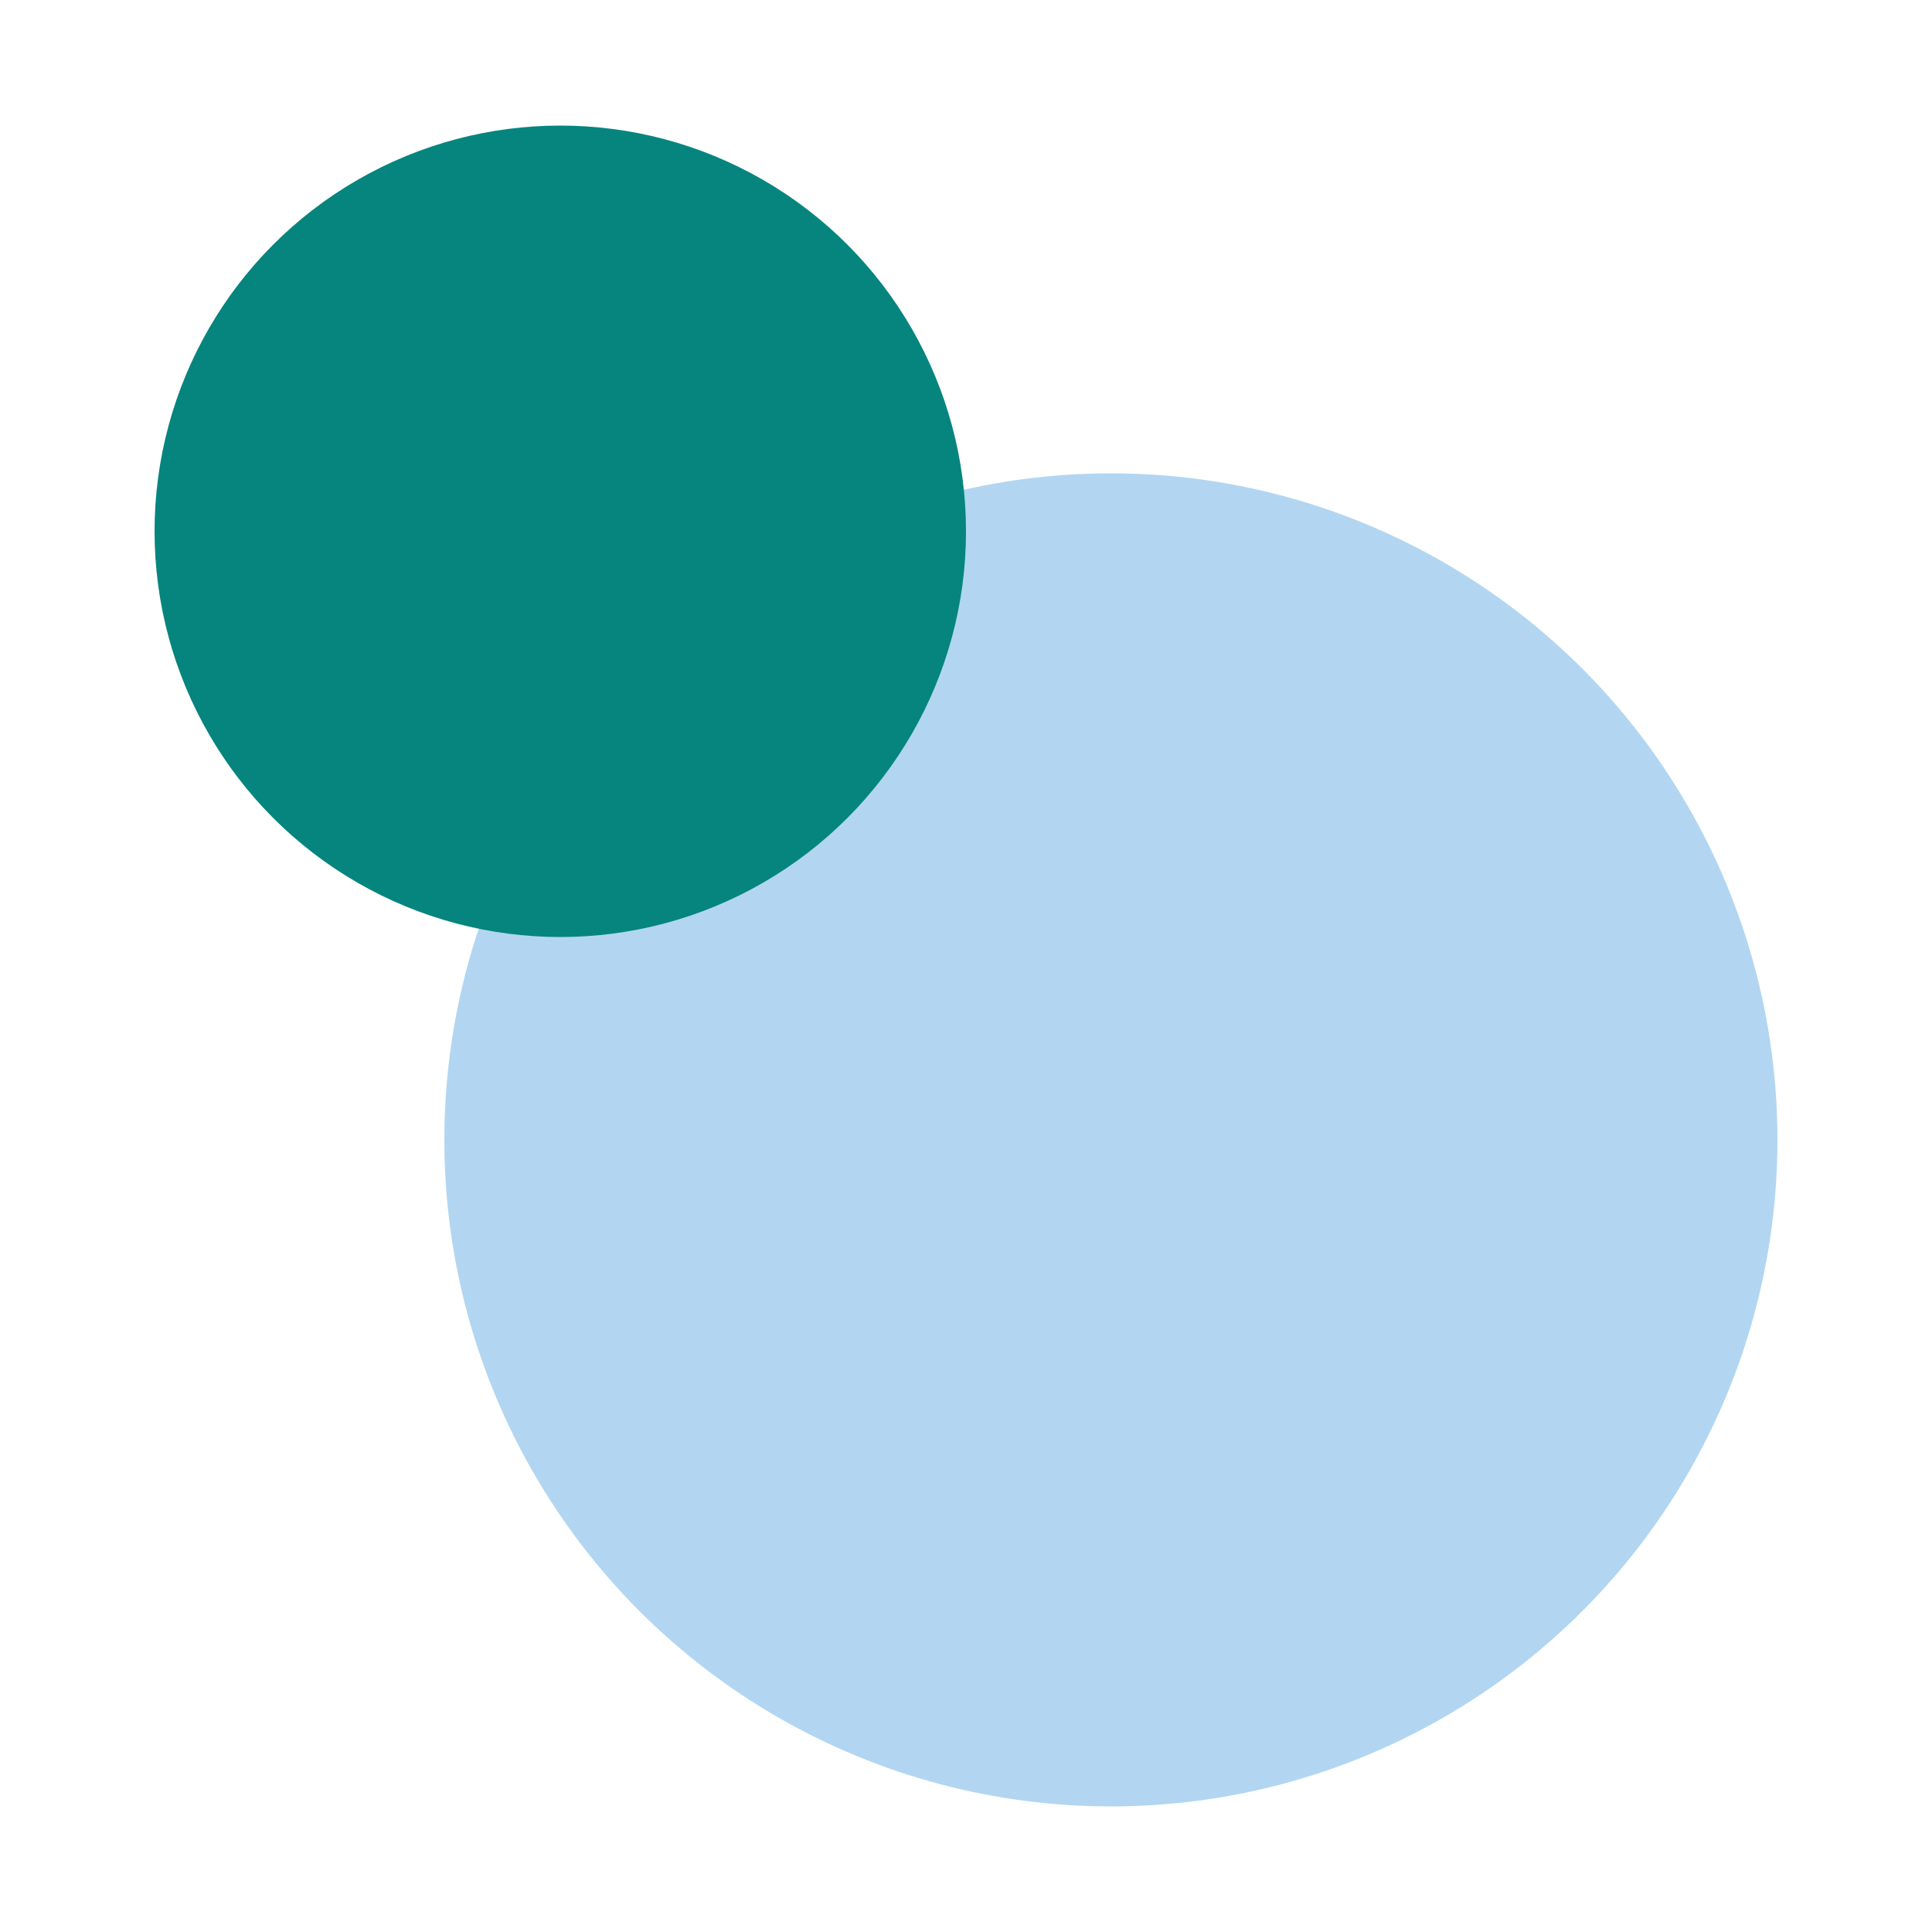 <svg xmlns="http://www.w3.org/2000/svg" xmlns:xlink="http://www.w3.org/1999/xlink" id="Laag_1" x="0px" y="0px" viewBox="0 0 500 500" style="enable-background:new 0 0 500 500;" xml:space="preserve"><style type="text/css">	.st0{fill:#B2D6F1;}	.st1{fill:#05857E;}</style><g>	<circle class="st0" cx="287.5" cy="295" r="172.5"></circle>	<circle class="st1" cx="145" cy="137.5" r="105"></circle></g></svg>